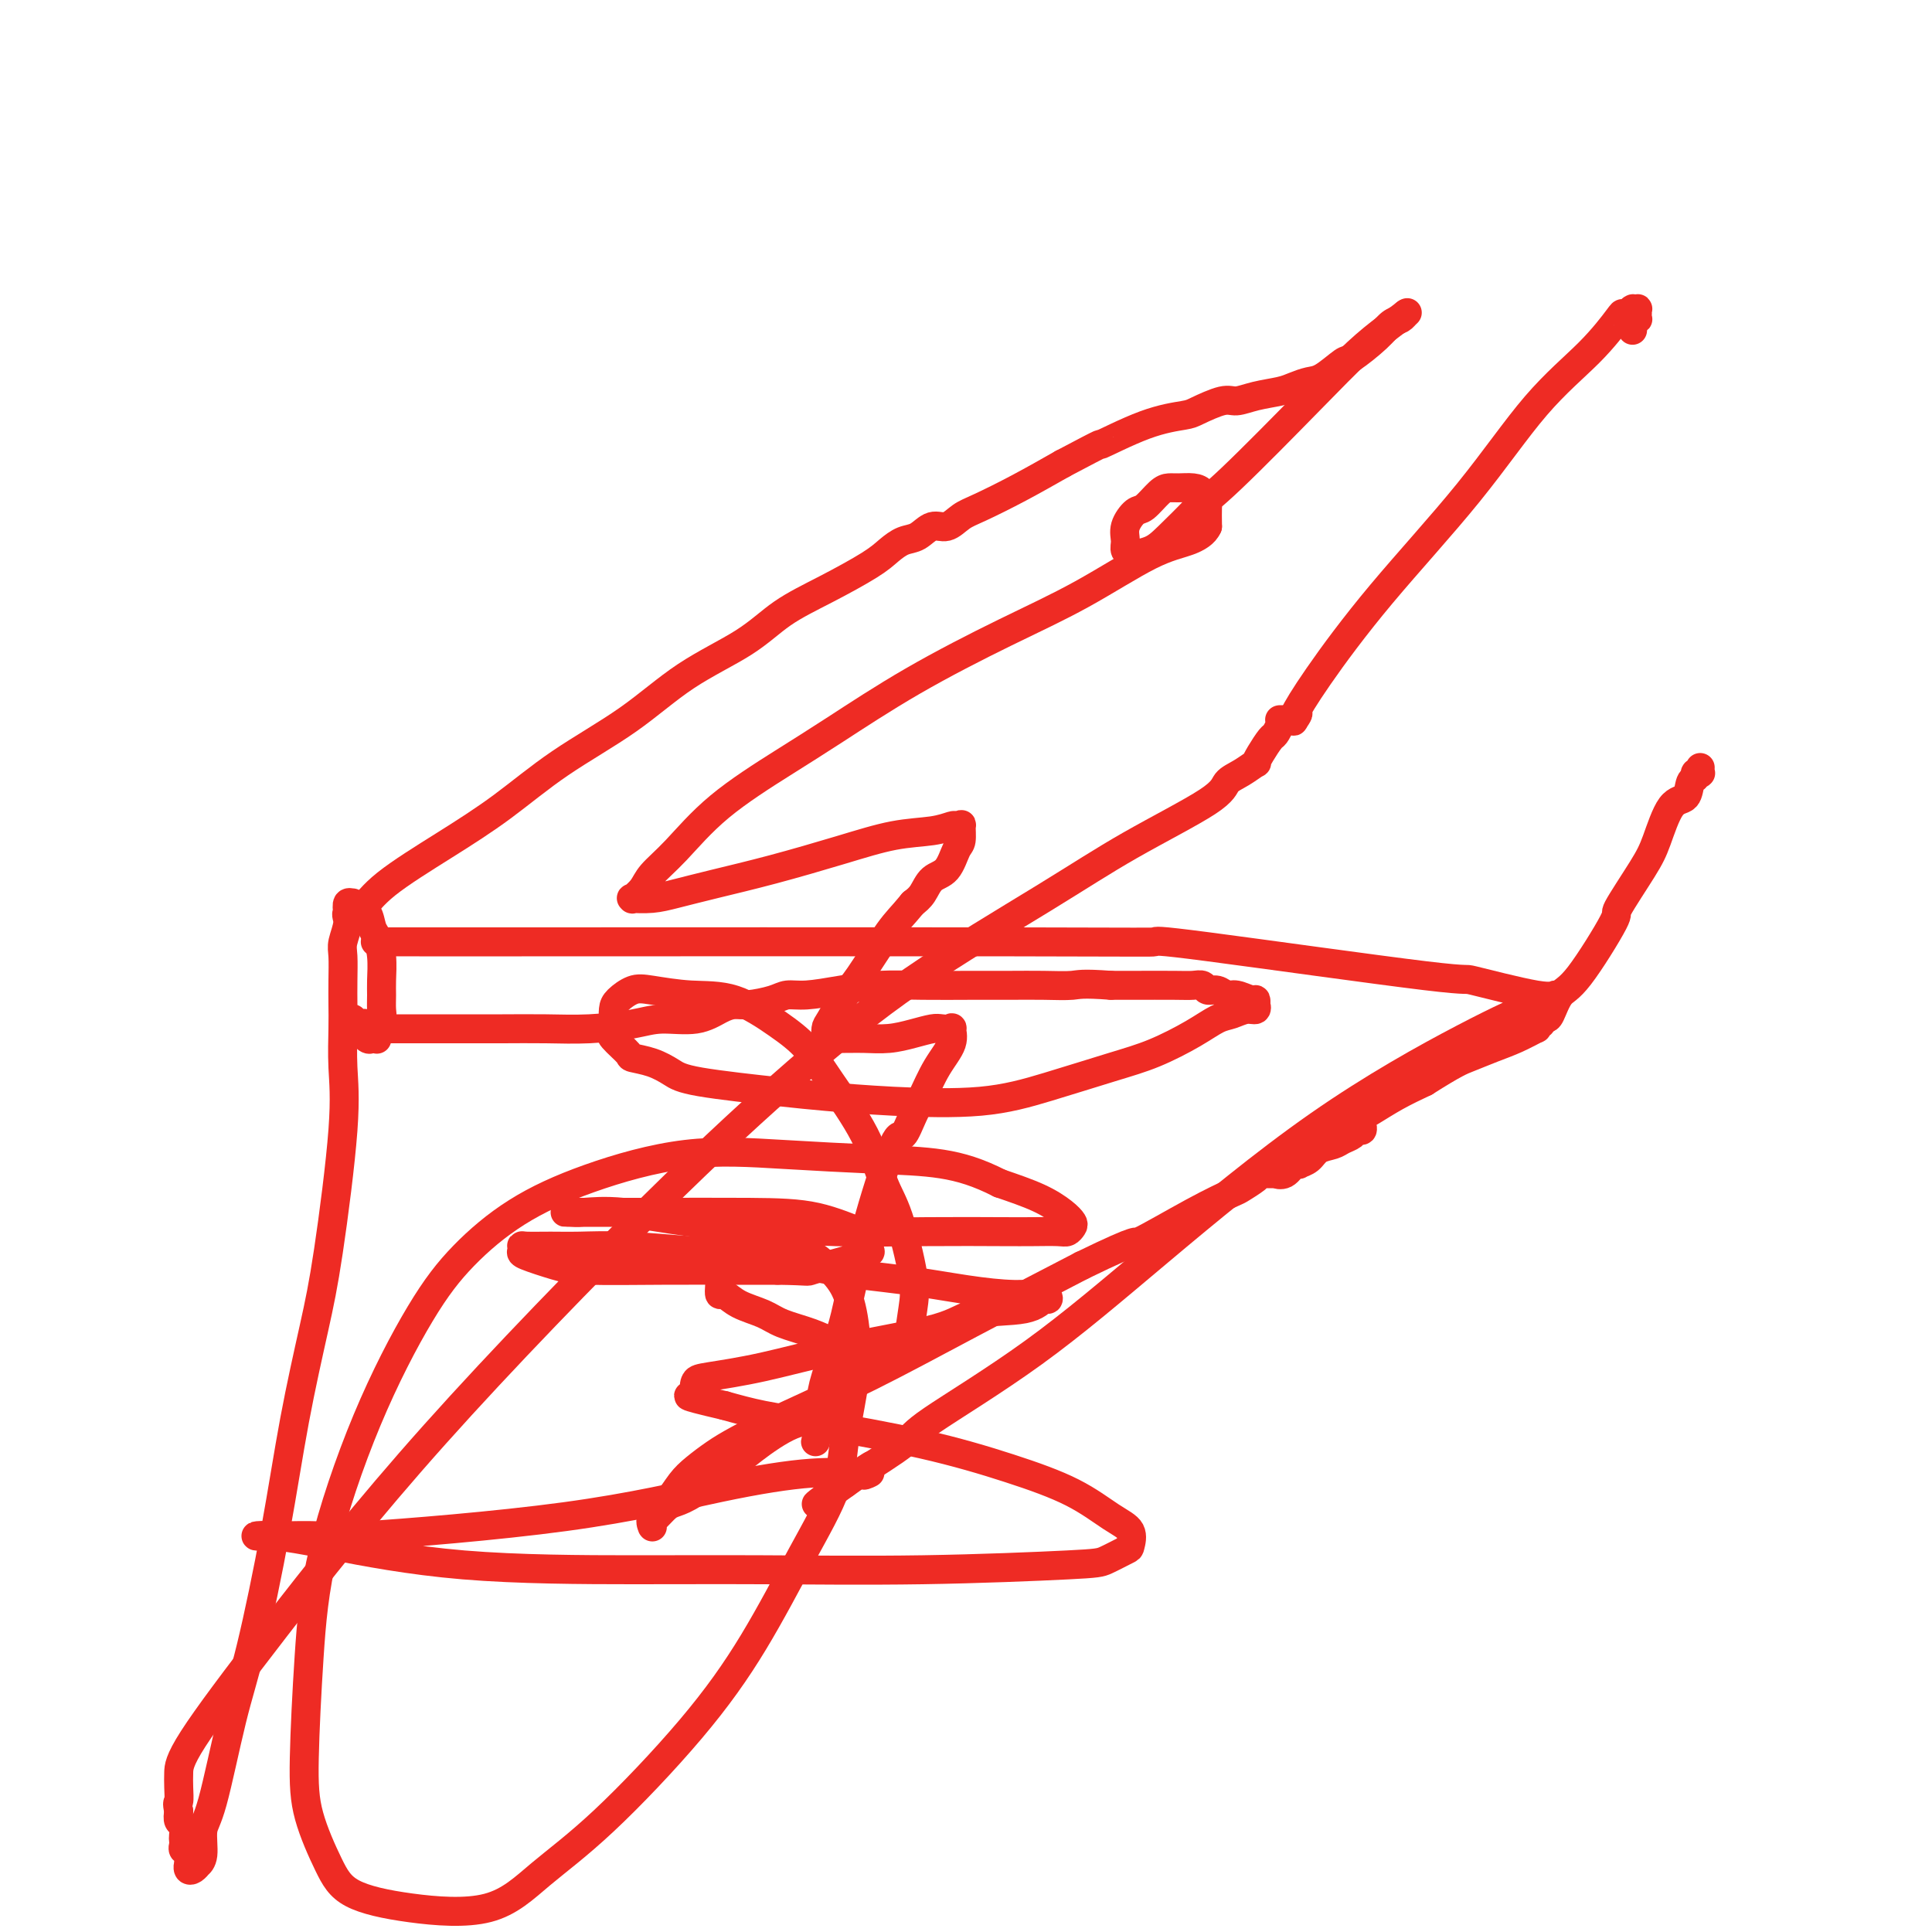 <svg viewBox='0 0 400 400' version='1.1' xmlns='http://www.w3.org/2000/svg' xmlns:xlink='http://www.w3.org/1999/xlink'><g fill='none' stroke='#EE2B24' stroke-width='6' stroke-linecap='round' stroke-linejoin='round'><path d='M78,195c-0.267,-0.000 -0.534,-0.000 0,0c0.534,0.000 1.868,0.001 4,0c2.132,-0.001 5.063,-0.002 5,0c-0.063,0.002 -3.119,0.009 21,0c24.119,-0.009 75.414,-0.034 102,0c26.586,0.034 28.465,0.126 29,0c0.535,-0.126 -0.274,-0.469 11,1c11.274,1.469 34.630,4.751 45,6c10.370,1.249 7.753,0.464 10,1c2.247,0.536 9.357,2.392 13,3c3.643,0.608 3.820,-0.033 4,0c0.180,0.033 0.363,0.740 0,1c-0.363,0.260 -1.273,0.075 -4,1c-2.727,0.925 -7.271,2.962 -15,7c-7.729,4.038 -18.645,10.079 -30,18c-11.355,7.921 -23.150,17.723 -33,26c-9.850,8.277 -17.753,15.030 -26,21c-8.247,5.970 -16.836,11.156 -21,14c-4.164,2.844 -3.901,3.347 -6,5c-2.099,1.653 -6.560,4.457 -9,6c-2.440,1.543 -2.860,1.826 -3,2c-0.140,0.174 0.001,0.239 0,0c-0.001,-0.239 -0.143,-0.783 0,-1c0.143,-0.217 0.572,-0.109 1,0'/><path d='M176,306c-14.596,11.066 -2.587,2.231 2,-1c4.587,-3.231 1.750,-0.860 1,0c-0.750,0.860 0.585,0.207 1,0c0.415,-0.207 -0.091,0.033 -2,0c-1.909,-0.033 -5.222,-0.338 -10,0c-4.778,0.338 -11.022,1.320 -19,3c-7.978,1.680 -17.688,4.058 -32,6c-14.312,1.942 -33.224,3.448 -42,4c-8.776,0.552 -7.415,0.152 -9,0c-1.585,-0.152 -6.115,-0.055 -9,0c-2.885,0.055 -4.124,0.067 -4,0c0.124,-0.067 1.610,-0.214 4,0c2.390,0.214 5.684,0.790 12,2c6.316,1.210 15.653,3.053 27,4c11.347,0.947 24.704,0.998 35,1c10.296,0.002 17.529,-0.045 27,0c9.471,0.045 21.178,0.183 33,0c11.822,-0.183 23.759,-0.685 30,-1c6.241,-0.315 6.787,-0.442 8,-1c1.213,-0.558 3.093,-1.548 4,-2c0.907,-0.452 0.842,-0.367 1,-1c0.158,-0.633 0.540,-1.985 0,-3c-0.540,-1.015 -2.002,-1.693 -4,-3c-1.998,-1.307 -4.531,-3.242 -8,-5c-3.469,-1.758 -7.874,-3.338 -13,-5c-5.126,-1.662 -10.972,-3.404 -18,-5c-7.028,-1.596 -15.238,-3.045 -21,-4c-5.762,-0.955 -9.075,-1.416 -12,-2c-2.925,-0.584 -5.463,-1.292 -8,-2'/><path d='M150,291c-10.490,-2.433 -7.216,-2.015 -6,-2c1.216,0.015 0.375,-0.372 0,-1c-0.375,-0.628 -0.284,-1.497 0,-2c0.284,-0.503 0.762,-0.639 3,-1c2.238,-0.361 6.238,-0.946 11,-2c4.762,-1.054 10.288,-2.577 17,-4c6.712,-1.423 14.611,-2.744 19,-4c4.389,-1.256 5.267,-2.446 8,-3c2.733,-0.554 7.320,-0.474 10,-1c2.680,-0.526 3.454,-1.660 4,-2c0.546,-0.340 0.863,0.113 1,0c0.137,-0.113 0.095,-0.791 -1,-1c-1.095,-0.209 -3.243,0.053 -6,0c-2.757,-0.053 -6.124,-0.420 -10,-1c-3.876,-0.580 -8.262,-1.375 -13,-2c-4.738,-0.625 -9.827,-1.082 -15,-2c-5.173,-0.918 -10.430,-2.299 -15,-3c-4.570,-0.701 -8.454,-0.724 -13,-1c-4.546,-0.276 -9.754,-0.807 -14,-1c-4.246,-0.193 -7.530,-0.048 -10,0c-2.470,0.048 -4.127,0.001 -6,0c-1.873,-0.001 -3.961,0.045 -5,0c-1.039,-0.045 -1.028,-0.180 -1,0c0.028,0.180 0.073,0.675 0,1c-0.073,0.325 -0.263,0.479 1,1c1.263,0.521 3.979,1.407 6,2c2.021,0.593 3.346,0.891 7,1c3.654,0.109 9.638,0.029 15,0c5.362,-0.029 10.104,-0.008 14,0c3.896,0.008 6.948,0.004 10,0'/><path d='M161,263c7.234,0.110 5.819,0.386 7,0c1.181,-0.386 4.958,-1.435 7,-2c2.042,-0.565 2.350,-0.646 3,-1c0.650,-0.354 1.642,-0.981 2,-1c0.358,-0.019 0.083,0.569 0,0c-0.083,-0.569 0.028,-2.296 0,-3c-0.028,-0.704 -0.193,-0.385 -2,-1c-1.807,-0.615 -5.254,-2.165 -9,-3c-3.746,-0.835 -7.791,-0.956 -14,-1c-6.209,-0.044 -14.582,-0.012 -19,0c-4.418,0.012 -4.880,0.003 -7,0c-2.120,-0.003 -5.896,-0.000 -8,0c-2.104,0.000 -2.534,-0.002 -3,0c-0.466,0.002 -0.966,0.007 -1,0c-0.034,-0.007 0.399,-0.027 1,0c0.601,0.027 1.372,0.102 3,0c1.628,-0.102 4.115,-0.381 8,0c3.885,0.381 9.168,1.423 14,2c4.832,0.577 9.214,0.691 14,1c4.786,0.309 9.975,0.815 16,1c6.025,0.185 12.885,0.050 19,0c6.115,-0.050 11.484,-0.017 15,0c3.516,0.017 5.178,0.016 7,0c1.822,-0.016 3.805,-0.048 5,0c1.195,0.048 1.604,0.176 2,0c0.396,-0.176 0.780,-0.655 1,-1c0.220,-0.345 0.275,-0.556 0,-1c-0.275,-0.444 -0.882,-1.119 -2,-2c-1.118,-0.881 -2.748,-1.966 -5,-3c-2.252,-1.034 -5.126,-2.017 -8,-3'/><path d='M207,245c-4.430,-2.250 -8.005,-3.374 -12,-4c-3.995,-0.626 -8.409,-0.755 -14,-1c-5.591,-0.245 -12.359,-0.607 -19,-1c-6.641,-0.393 -13.156,-0.816 -20,0c-6.844,0.816 -14.017,2.870 -20,5c-5.983,2.130 -10.776,4.335 -15,7c-4.224,2.665 -7.881,5.789 -11,9c-3.119,3.211 -5.701,6.508 -9,12c-3.299,5.492 -7.314,13.178 -11,22c-3.686,8.822 -7.042,18.781 -9,27c-1.958,8.219 -2.518,14.698 -3,22c-0.482,7.302 -0.886,15.427 -1,21c-0.114,5.573 0.062,8.595 1,12c0.938,3.405 2.637,7.194 4,10c1.363,2.806 2.392,4.628 5,6c2.608,1.372 6.797,2.293 12,3c5.203,0.707 11.420,1.199 16,0c4.580,-1.199 7.524,-4.089 11,-7c3.476,-2.911 7.485,-5.843 13,-11c5.515,-5.157 12.537,-12.541 18,-19c5.463,-6.459 9.366,-11.995 13,-18c3.634,-6.005 6.999,-12.480 10,-18c3.001,-5.520 5.637,-10.086 7,-14c1.363,-3.914 1.454,-7.176 2,-11c0.546,-3.824 1.549,-8.209 2,-12c0.451,-3.791 0.351,-6.988 0,-10c-0.351,-3.012 -0.953,-5.840 -2,-8c-1.047,-2.160 -2.538,-3.651 -4,-5c-1.462,-1.349 -2.894,-2.555 -5,-3c-2.106,-0.445 -4.888,-0.127 -7,0c-2.112,0.127 -3.556,0.064 -5,0'/><path d='M154,259c-2.901,-0.641 -1.653,-0.742 -2,0c-0.347,0.742 -2.287,2.327 -3,3c-0.713,0.673 -0.198,0.435 0,1c0.198,0.565 0.080,1.933 0,3c-0.080,1.067 -0.120,1.833 0,2c0.120,0.167 0.401,-0.265 1,0c0.599,0.265 1.517,1.227 3,2c1.483,0.773 3.533,1.359 5,2c1.467,0.641 2.353,1.338 4,2c1.647,0.662 4.056,1.288 6,2c1.944,0.712 3.424,1.508 5,2c1.576,0.492 3.248,0.679 5,1c1.752,0.321 3.583,0.775 5,1c1.417,0.225 2.421,0.220 3,0c0.579,-0.220 0.735,-0.656 1,-1c0.265,-0.344 0.640,-0.597 1,-2c0.360,-1.403 0.704,-3.955 1,-6c0.296,-2.045 0.544,-3.581 0,-7c-0.544,-3.419 -1.880,-8.721 -3,-12c-1.120,-3.279 -2.025,-4.535 -3,-7c-0.975,-2.465 -2.022,-6.139 -4,-10c-1.978,-3.861 -4.889,-7.909 -7,-11c-2.111,-3.091 -3.422,-5.224 -5,-7c-1.578,-1.776 -3.422,-3.196 -6,-5c-2.578,-1.804 -5.888,-3.994 -9,-5c-3.112,-1.006 -6.025,-0.828 -9,-1c-2.975,-0.172 -6.013,-0.692 -8,-1c-1.987,-0.308 -2.924,-0.402 -4,0c-1.076,0.402 -2.290,1.301 -3,2c-0.710,0.699 -0.917,1.200 -1,2c-0.083,0.800 -0.041,1.900 0,3'/><path d='M127,212c-0.798,1.594 -0.793,2.079 0,3c0.793,0.921 2.375,2.277 3,3c0.625,0.723 0.294,0.813 1,1c0.706,0.187 2.451,0.470 4,1c1.549,0.530 2.904,1.308 4,2c1.096,0.692 1.933,1.298 6,2c4.067,0.702 11.365,1.501 16,2c4.635,0.499 6.607,0.699 10,1c3.393,0.301 8.207,0.703 14,1c5.793,0.297 12.565,0.488 18,0c5.435,-0.488 9.532,-1.654 14,-3c4.468,-1.346 9.307,-2.871 13,-4c3.693,-1.129 6.239,-1.862 9,-3c2.761,-1.138 5.739,-2.682 8,-4c2.261,-1.318 3.807,-2.410 5,-3c1.193,-0.590 2.032,-0.679 3,-1c0.968,-0.321 2.063,-0.875 3,-1c0.937,-0.125 1.714,0.178 2,0c0.286,-0.178 0.081,-0.836 0,-1c-0.081,-0.164 -0.038,0.167 0,0c0.038,-0.167 0.071,-0.834 0,-1c-0.071,-0.166 -0.247,0.167 -1,0c-0.753,-0.167 -2.085,-0.833 -3,-1c-0.915,-0.167 -1.413,0.165 -2,0c-0.587,-0.165 -1.262,-0.829 -2,-1c-0.738,-0.171 -1.541,0.150 -2,0c-0.459,-0.150 -0.576,-0.772 -1,-1c-0.424,-0.228 -1.155,-0.061 -2,0c-0.845,0.061 -1.804,0.016 -4,0c-2.196,-0.016 -5.627,-0.005 -8,0c-2.373,0.005 -3.686,0.002 -5,0'/><path d='M230,204c-6.177,-0.464 -6.620,-0.124 -8,0c-1.380,0.124 -3.696,0.033 -6,0c-2.304,-0.033 -4.595,-0.006 -7,0c-2.405,0.006 -4.922,-0.009 -8,0c-3.078,0.009 -6.715,0.040 -10,0c-3.285,-0.040 -6.218,-0.152 -9,0c-2.782,0.152 -5.413,0.566 -8,1c-2.587,0.434 -5.129,0.886 -7,1c-1.871,0.114 -3.069,-0.111 -4,0c-0.931,0.111 -1.593,0.559 -3,1c-1.407,0.441 -3.558,0.874 -5,1c-1.442,0.126 -2.174,-0.054 -3,0c-0.826,0.054 -1.747,0.344 -3,1c-1.253,0.656 -2.838,1.678 -5,2c-2.162,0.322 -4.901,-0.057 -7,0c-2.099,0.057 -3.557,0.551 -6,1c-2.443,0.449 -5.871,0.852 -9,1c-3.129,0.148 -5.960,0.040 -9,0c-3.040,-0.040 -6.289,-0.011 -9,0c-2.711,0.011 -4.883,0.003 -7,0c-2.117,-0.003 -4.178,-0.001 -6,0c-1.822,0.001 -3.405,0.000 -5,0c-1.595,-0.000 -3.201,-0.000 -4,0c-0.799,0.000 -0.791,0.000 -1,0c-0.209,-0.000 -0.634,-0.000 -1,0c-0.366,0.000 -0.673,0.000 -1,0c-0.327,-0.000 -0.675,-0.000 -1,0c-0.325,0.000 -0.626,0.000 -1,0c-0.374,-0.000 -0.821,-0.000 -1,0c-0.179,0.000 -0.089,0.000 0,0'/><path d='M76,213c-7.278,-0.222 -2.472,-0.777 -1,-1c1.472,-0.223 -0.390,-0.113 -1,0c-0.610,0.113 0.033,0.230 0,0c-0.033,-0.230 -0.741,-0.808 -1,-1c-0.259,-0.192 -0.067,0.003 0,0c0.067,-0.003 0.011,-0.203 0,0c-0.011,0.203 0.024,0.811 0,1c-0.024,0.189 -0.108,-0.040 0,0c0.108,0.040 0.407,0.351 1,1c0.593,0.649 1.479,1.638 2,2c0.521,0.362 0.675,0.097 1,0c0.325,-0.097 0.819,-0.024 1,0c0.181,0.024 0.047,0.001 0,0c-0.047,-0.001 -0.009,0.022 0,0c0.009,-0.022 -0.012,-0.088 0,0c0.012,0.088 0.056,0.330 0,0c-0.056,-0.330 -0.211,-1.230 0,-2c0.211,-0.770 0.789,-1.409 1,-2c0.211,-0.591 0.054,-1.135 0,-2c-0.054,-0.865 -0.003,-2.051 0,-3c0.003,-0.949 -0.040,-1.662 0,-3c0.040,-1.338 0.162,-3.300 0,-5c-0.162,-1.700 -0.608,-3.139 -1,-4c-0.392,-0.861 -0.731,-1.144 -1,-2c-0.269,-0.856 -0.468,-2.283 -1,-3c-0.532,-0.717 -1.397,-0.722 -2,-1c-0.603,-0.278 -0.945,-0.827 -1,-1c-0.055,-0.173 0.178,0.030 0,0c-0.178,-0.030 -0.765,-0.294 -1,0c-0.235,0.294 -0.117,1.147 0,2'/><path d='M72,189c-0.558,0.242 0.047,0.847 0,2c-0.047,1.153 -0.744,2.854 -1,4c-0.256,1.146 -0.069,1.738 0,3c0.069,1.262 0.021,3.195 0,5c-0.021,1.805 -0.015,3.483 0,5c0.015,1.517 0.038,2.875 0,5c-0.038,2.125 -0.138,5.019 0,8c0.138,2.981 0.513,6.050 0,13c-0.513,6.950 -1.915,17.779 -3,25c-1.085,7.221 -1.854,10.832 -3,16c-1.146,5.168 -2.670,11.892 -4,19c-1.330,7.108 -2.465,14.601 -4,23c-1.535,8.399 -3.468,17.703 -5,24c-1.532,6.297 -2.663,9.586 -4,15c-1.337,5.414 -2.879,12.952 -4,17c-1.121,4.048 -1.820,4.605 -2,6c-0.180,1.395 0.158,3.629 0,5c-0.158,1.371 -0.813,1.880 -1,2c-0.187,0.120 0.093,-0.148 0,0c-0.093,0.148 -0.560,0.712 -1,1c-0.440,0.288 -0.854,0.298 -1,0c-0.146,-0.298 -0.025,-0.906 0,-1c0.025,-0.094 -0.046,0.325 0,0c0.046,-0.325 0.208,-1.396 0,-2c-0.208,-0.604 -0.787,-0.743 -1,-1c-0.213,-0.257 -0.061,-0.631 0,-1c0.061,-0.369 0.030,-0.731 0,-1c-0.030,-0.269 -0.060,-0.443 0,-1c0.060,-0.557 0.208,-1.496 0,-2c-0.208,-0.504 -0.774,-0.573 -1,-1c-0.226,-0.427 -0.113,-1.214 0,-2'/><path d='M37,375c-0.464,-2.163 -0.126,-1.572 0,-2c0.126,-0.428 0.038,-1.876 0,-3c-0.038,-1.124 -0.026,-1.923 0,-3c0.026,-1.077 0.064,-2.432 3,-7c2.936,-4.568 8.768,-12.348 17,-23c8.232,-10.652 18.863,-24.176 33,-40c14.137,-15.824 31.780,-33.947 45,-47c13.220,-13.053 22.019,-21.037 30,-28c7.981,-6.963 15.145,-12.905 24,-19c8.855,-6.095 19.400,-12.342 27,-17c7.600,-4.658 12.254,-7.725 18,-11c5.746,-3.275 12.583,-6.757 16,-9c3.417,-2.243 3.415,-3.247 4,-4c0.585,-0.753 1.757,-1.256 3,-2c1.243,-0.744 2.556,-1.728 3,-2c0.444,-0.272 0.018,0.169 0,0c-0.018,-0.169 0.373,-0.949 1,-2c0.627,-1.051 1.489,-2.373 2,-3c0.511,-0.627 0.672,-0.560 1,-1c0.328,-0.440 0.823,-1.386 1,-2c0.177,-0.614 0.037,-0.897 0,-1c-0.037,-0.103 0.029,-0.028 0,0c-0.029,0.028 -0.152,0.007 0,0c0.152,-0.007 0.579,-0.002 1,0c0.421,0.002 0.834,0.001 1,0c0.166,-0.001 0.083,-0.000 0,0'/><path d='M267,149c2.845,-2.626 1.458,-0.691 1,0c-0.458,0.691 0.013,0.137 0,0c-0.013,-0.137 -0.511,0.144 0,-1c0.511,-1.144 2.032,-3.713 5,-8c2.968,-4.287 7.384,-10.291 13,-17c5.616,-6.709 12.432,-14.124 18,-21c5.568,-6.876 9.887,-13.215 14,-18c4.113,-4.785 8.020,-8.018 11,-11c2.980,-2.982 5.033,-5.713 6,-7c0.967,-1.287 0.846,-1.130 1,-1c0.154,0.130 0.581,0.231 1,0c0.419,-0.231 0.830,-0.795 1,-1c0.170,-0.205 0.098,-0.051 0,0c-0.098,0.051 -0.222,-0.000 0,0c0.222,0.000 0.792,0.052 1,0c0.208,-0.052 0.056,-0.206 0,0c-0.056,0.206 -0.014,0.773 0,1c0.014,0.227 -0.000,0.114 0,0c0.000,-0.114 0.014,-0.227 0,0c-0.014,0.227 -0.056,0.796 0,1c0.056,0.204 0.211,0.044 0,0c-0.211,-0.044 -0.789,0.027 -1,0c-0.211,-0.027 -0.057,-0.152 0,0c0.057,0.152 0.015,0.579 0,1c-0.015,0.421 -0.004,0.834 0,1c0.004,0.166 0.002,0.083 0,0'/><path d='M338,68c0.000,0.667 0.000,0.333 0,0'/><path d='M73,189c-0.151,0.013 -0.303,0.027 0,0c0.303,-0.027 1.060,-0.093 2,-1c0.940,-0.907 2.064,-2.654 5,-5c2.936,-2.346 7.686,-5.290 12,-8c4.314,-2.710 8.193,-5.185 12,-8c3.807,-2.815 7.544,-5.971 12,-9c4.456,-3.029 9.633,-5.933 14,-9c4.367,-3.067 7.925,-6.299 12,-9c4.075,-2.701 8.666,-4.873 12,-7c3.334,-2.127 5.410,-4.209 8,-6c2.590,-1.791 5.694,-3.291 9,-5c3.306,-1.709 6.814,-3.629 9,-5c2.186,-1.371 3.050,-2.194 4,-3c0.950,-0.806 1.987,-1.595 3,-2c1.013,-0.405 2.004,-0.425 3,-1c0.996,-0.575 1.999,-1.706 3,-2c1.001,-0.294 2.000,0.250 3,0c1.000,-0.250 2.000,-1.294 3,-2c1.000,-0.706 2.000,-1.075 4,-2c2.000,-0.925 5.000,-2.407 8,-4c3.000,-1.593 6.000,-3.296 9,-5'/><path d='M220,96c10.361,-5.490 7.262,-3.713 8,-4c0.738,-0.287 5.313,-2.636 9,-4c3.687,-1.364 6.487,-1.741 8,-2c1.513,-0.259 1.739,-0.398 3,-1c1.261,-0.602 3.558,-1.667 5,-2c1.442,-0.333 2.028,0.065 3,0c0.972,-0.065 2.331,-0.593 4,-1c1.669,-0.407 3.649,-0.695 5,-1c1.351,-0.305 2.074,-0.628 3,-1c0.926,-0.372 2.054,-0.791 3,-1c0.946,-0.209 1.709,-0.206 3,-1c1.291,-0.794 3.109,-2.383 4,-3c0.891,-0.617 0.855,-0.260 2,-1c1.145,-0.740 3.470,-2.576 5,-4c1.530,-1.424 2.266,-2.434 3,-3c0.734,-0.566 1.465,-0.688 2,-1c0.535,-0.312 0.875,-0.816 1,-1c0.125,-0.184 0.034,-0.050 0,0c-0.034,0.050 -0.010,0.014 0,0c0.010,-0.014 0.005,-0.007 0,0'/><path d='M291,65c0.321,-0.238 0.643,-0.476 0,0c-0.643,0.476 -2.250,1.666 -4,3c-1.750,1.334 -3.641,2.812 -6,5c-2.359,2.188 -5.184,5.086 -10,10c-4.816,4.914 -11.623,11.845 -16,16c-4.377,4.155 -6.323,5.534 -7,6c-0.677,0.466 -0.086,0.020 -1,1c-0.914,0.980 -3.335,3.384 -5,5c-1.665,1.616 -2.575,2.442 -4,3c-1.425,0.558 -3.364,0.849 -4,1c-0.636,0.151 0.032,0.163 0,0c-0.032,-0.163 -0.764,-0.500 -1,-1c-0.236,-0.500 0.023,-1.164 0,-2c-0.023,-0.836 -0.329,-1.846 0,-3c0.329,-1.154 1.295,-2.453 2,-3c0.705,-0.547 1.151,-0.343 2,-1c0.849,-0.657 2.101,-2.174 3,-3c0.899,-0.826 1.446,-0.960 2,-1c0.554,-0.040 1.115,0.014 2,0c0.885,-0.014 2.093,-0.098 3,0c0.907,0.098 1.511,0.377 2,1c0.489,0.623 0.862,1.591 1,2c0.138,0.409 0.039,0.260 0,1c-0.039,0.740 -0.020,2.370 0,4'/><path d='M250,109c-0.596,1.375 -2.087,2.313 -4,3c-1.913,0.687 -4.248,1.123 -8,3c-3.752,1.877 -8.919,5.194 -14,8c-5.081,2.806 -10.075,5.100 -16,8c-5.925,2.900 -12.783,6.407 -19,10c-6.217,3.593 -11.795,7.273 -16,10c-4.205,2.727 -7.037,4.502 -11,7c-3.963,2.498 -9.055,5.721 -13,9c-3.945,3.279 -6.741,6.616 -9,9c-2.259,2.384 -3.982,3.816 -5,5c-1.018,1.184 -1.333,2.122 -2,3c-0.667,0.878 -1.686,1.697 -2,2c-0.314,0.303 0.077,0.090 0,0c-0.077,-0.090 -0.621,-0.057 0,0c0.621,0.057 2.409,0.136 4,0c1.591,-0.136 2.985,-0.488 5,-1c2.015,-0.512 4.650,-1.184 8,-2c3.350,-0.816 7.416,-1.778 12,-3c4.584,-1.222 9.686,-2.706 14,-4c4.314,-1.294 7.839,-2.399 11,-3c3.161,-0.601 5.957,-0.700 8,-1c2.043,-0.300 3.333,-0.802 4,-1c0.667,-0.198 0.712,-0.091 1,0c0.288,0.091 0.818,0.168 1,0c0.182,-0.168 0.015,-0.580 0,0c-0.015,0.580 0.123,2.151 0,3c-0.123,0.849 -0.508,0.976 -1,2c-0.492,1.024 -1.091,2.945 -2,4c-0.909,1.055 -2.129,1.246 -3,2c-0.871,0.754 -1.392,2.073 -2,3c-0.608,0.927 -1.304,1.464 -2,2'/><path d='M189,187c-2.352,2.869 -3.233,3.541 -5,6c-1.767,2.459 -4.421,6.705 -6,9c-1.579,2.295 -2.083,2.639 -3,4c-0.917,1.361 -2.246,3.738 -3,5c-0.754,1.262 -0.933,1.410 -1,2c-0.067,0.590 -0.021,1.622 0,2c0.021,0.378 0.018,0.101 0,0c-0.018,-0.101 -0.050,-0.027 0,0c0.050,0.027 0.182,0.008 1,0c0.818,-0.008 2.322,-0.005 3,0c0.678,0.005 0.531,0.012 1,0c0.469,-0.012 1.553,-0.042 3,0c1.447,0.042 3.257,0.155 5,0c1.743,-0.155 3.419,-0.580 5,-1c1.581,-0.420 3.067,-0.837 4,-1c0.933,-0.163 1.313,-0.072 2,0c0.687,0.072 1.681,0.126 2,0c0.319,-0.126 -0.036,-0.433 0,0c0.036,0.433 0.462,1.607 0,3c-0.462,1.393 -1.812,3.007 -3,5c-1.188,1.993 -2.214,4.366 -3,6c-0.786,1.634 -1.331,2.530 -2,4c-0.669,1.470 -1.462,3.515 -2,4c-0.538,0.485 -0.820,-0.590 -2,2c-1.180,2.590 -3.259,8.846 -5,15c-1.741,6.154 -3.146,12.206 -4,16c-0.854,3.794 -1.157,5.332 -2,8c-0.843,2.668 -2.226,6.468 -3,9c-0.774,2.532 -0.939,3.797 -1,5c-0.061,1.203 -0.017,2.344 0,3c0.017,0.656 0.009,0.828 0,1'/><path d='M170,294c-2.304,8.818 -0.565,2.363 0,0c0.565,-2.363 -0.045,-0.633 0,0c0.045,0.633 0.744,0.170 1,0c0.256,-0.170 0.069,-0.046 0,0c-0.069,0.046 -0.020,0.013 0,0c0.020,-0.013 0.010,-0.007 0,0'/><path d='M171,294c0.042,0.016 0.083,0.032 -1,0c-1.083,-0.032 -3.291,-0.110 -6,1c-2.709,1.110 -5.919,3.410 -8,5c-2.081,1.590 -3.033,2.471 -5,4c-1.967,1.529 -4.947,3.705 -7,5c-2.053,1.295 -3.177,1.710 -4,2c-0.823,0.290 -1.345,0.456 -2,1c-0.655,0.544 -1.443,1.468 -2,2c-0.557,0.532 -0.884,0.673 -1,1c-0.116,0.327 -0.022,0.840 0,1c0.022,0.160 -0.027,-0.033 0,0c0.027,0.033 0.131,0.291 0,0c-0.131,-0.291 -0.496,-1.131 0,-2c0.496,-0.869 1.854,-1.768 3,-3c1.146,-1.232 2.079,-2.798 3,-4c0.921,-1.202 1.828,-2.039 3,-3c1.172,-0.961 2.609,-2.047 4,-3c1.391,-0.953 2.737,-1.772 5,-3c2.263,-1.228 5.442,-2.865 10,-5c4.558,-2.135 10.497,-4.767 17,-8c6.503,-3.233 13.572,-7.067 21,-11c7.428,-3.933 15.214,-7.967 23,-12'/><path d='M224,262c13.159,-6.400 10.556,-4.401 12,-5c1.444,-0.599 6.936,-3.796 11,-6c4.064,-2.204 6.700,-3.414 8,-4c1.300,-0.586 1.265,-0.549 2,-1c0.735,-0.451 2.240,-1.389 3,-2c0.760,-0.611 0.777,-0.896 1,-1c0.223,-0.104 0.654,-0.026 1,0c0.346,0.026 0.607,-0.001 1,0c0.393,0.001 0.919,0.028 1,0c0.081,-0.028 -0.281,-0.112 0,0c0.281,0.112 1.206,0.420 2,0c0.794,-0.420 1.457,-1.569 2,-2c0.543,-0.431 0.964,-0.143 1,0c0.036,0.143 -0.314,0.140 0,0c0.314,-0.140 1.292,-0.419 2,-1c0.708,-0.581 1.145,-1.466 2,-2c0.855,-0.534 2.128,-0.716 3,-1c0.872,-0.284 1.344,-0.668 2,-1c0.656,-0.332 1.496,-0.611 2,-1c0.504,-0.389 0.671,-0.888 1,-1c0.329,-0.112 0.820,0.162 1,0c0.180,-0.162 0.048,-0.760 0,-1c-0.048,-0.240 -0.013,-0.121 0,0c0.013,0.121 0.002,0.243 0,0c-0.002,-0.243 0.003,-0.851 0,-1c-0.003,-0.149 -0.015,0.161 0,0c0.015,-0.161 0.056,-0.795 0,-1c-0.056,-0.205 -0.211,0.017 0,0c0.211,-0.017 0.788,-0.274 2,-1c1.212,-0.726 3.061,-1.922 5,-3c1.939,-1.078 3.970,-2.039 6,-3'/><path d='M295,224c6.285,-3.974 7.497,-4.409 9,-5c1.503,-0.591 3.296,-1.339 5,-2c1.704,-0.661 3.317,-1.234 5,-2c1.683,-0.766 3.435,-1.726 4,-2c0.565,-0.274 -0.056,0.137 0,0c0.056,-0.137 0.791,-0.821 1,-1c0.209,-0.179 -0.108,0.148 0,0c0.108,-0.148 0.640,-0.770 1,-1c0.360,-0.230 0.547,-0.069 1,-1c0.453,-0.931 1.171,-2.955 2,-4c0.829,-1.045 1.768,-1.111 4,-4c2.232,-2.889 5.755,-8.599 7,-11c1.245,-2.401 0.211,-1.492 1,-3c0.789,-1.508 3.401,-5.434 5,-8c1.599,-2.566 2.184,-3.772 3,-6c0.816,-2.228 1.864,-5.476 3,-7c1.136,-1.524 2.361,-1.323 3,-2c0.639,-0.677 0.693,-2.233 1,-3c0.307,-0.767 0.867,-0.745 1,-1c0.133,-0.255 -0.160,-0.786 0,-1c0.160,-0.214 0.775,-0.110 1,0c0.225,0.110 0.060,0.225 0,0c-0.060,-0.225 -0.016,-0.791 0,-1c0.016,-0.209 0.005,-0.060 0,0c-0.005,0.060 -0.002,0.030 0,0'/></g>
</svg>
